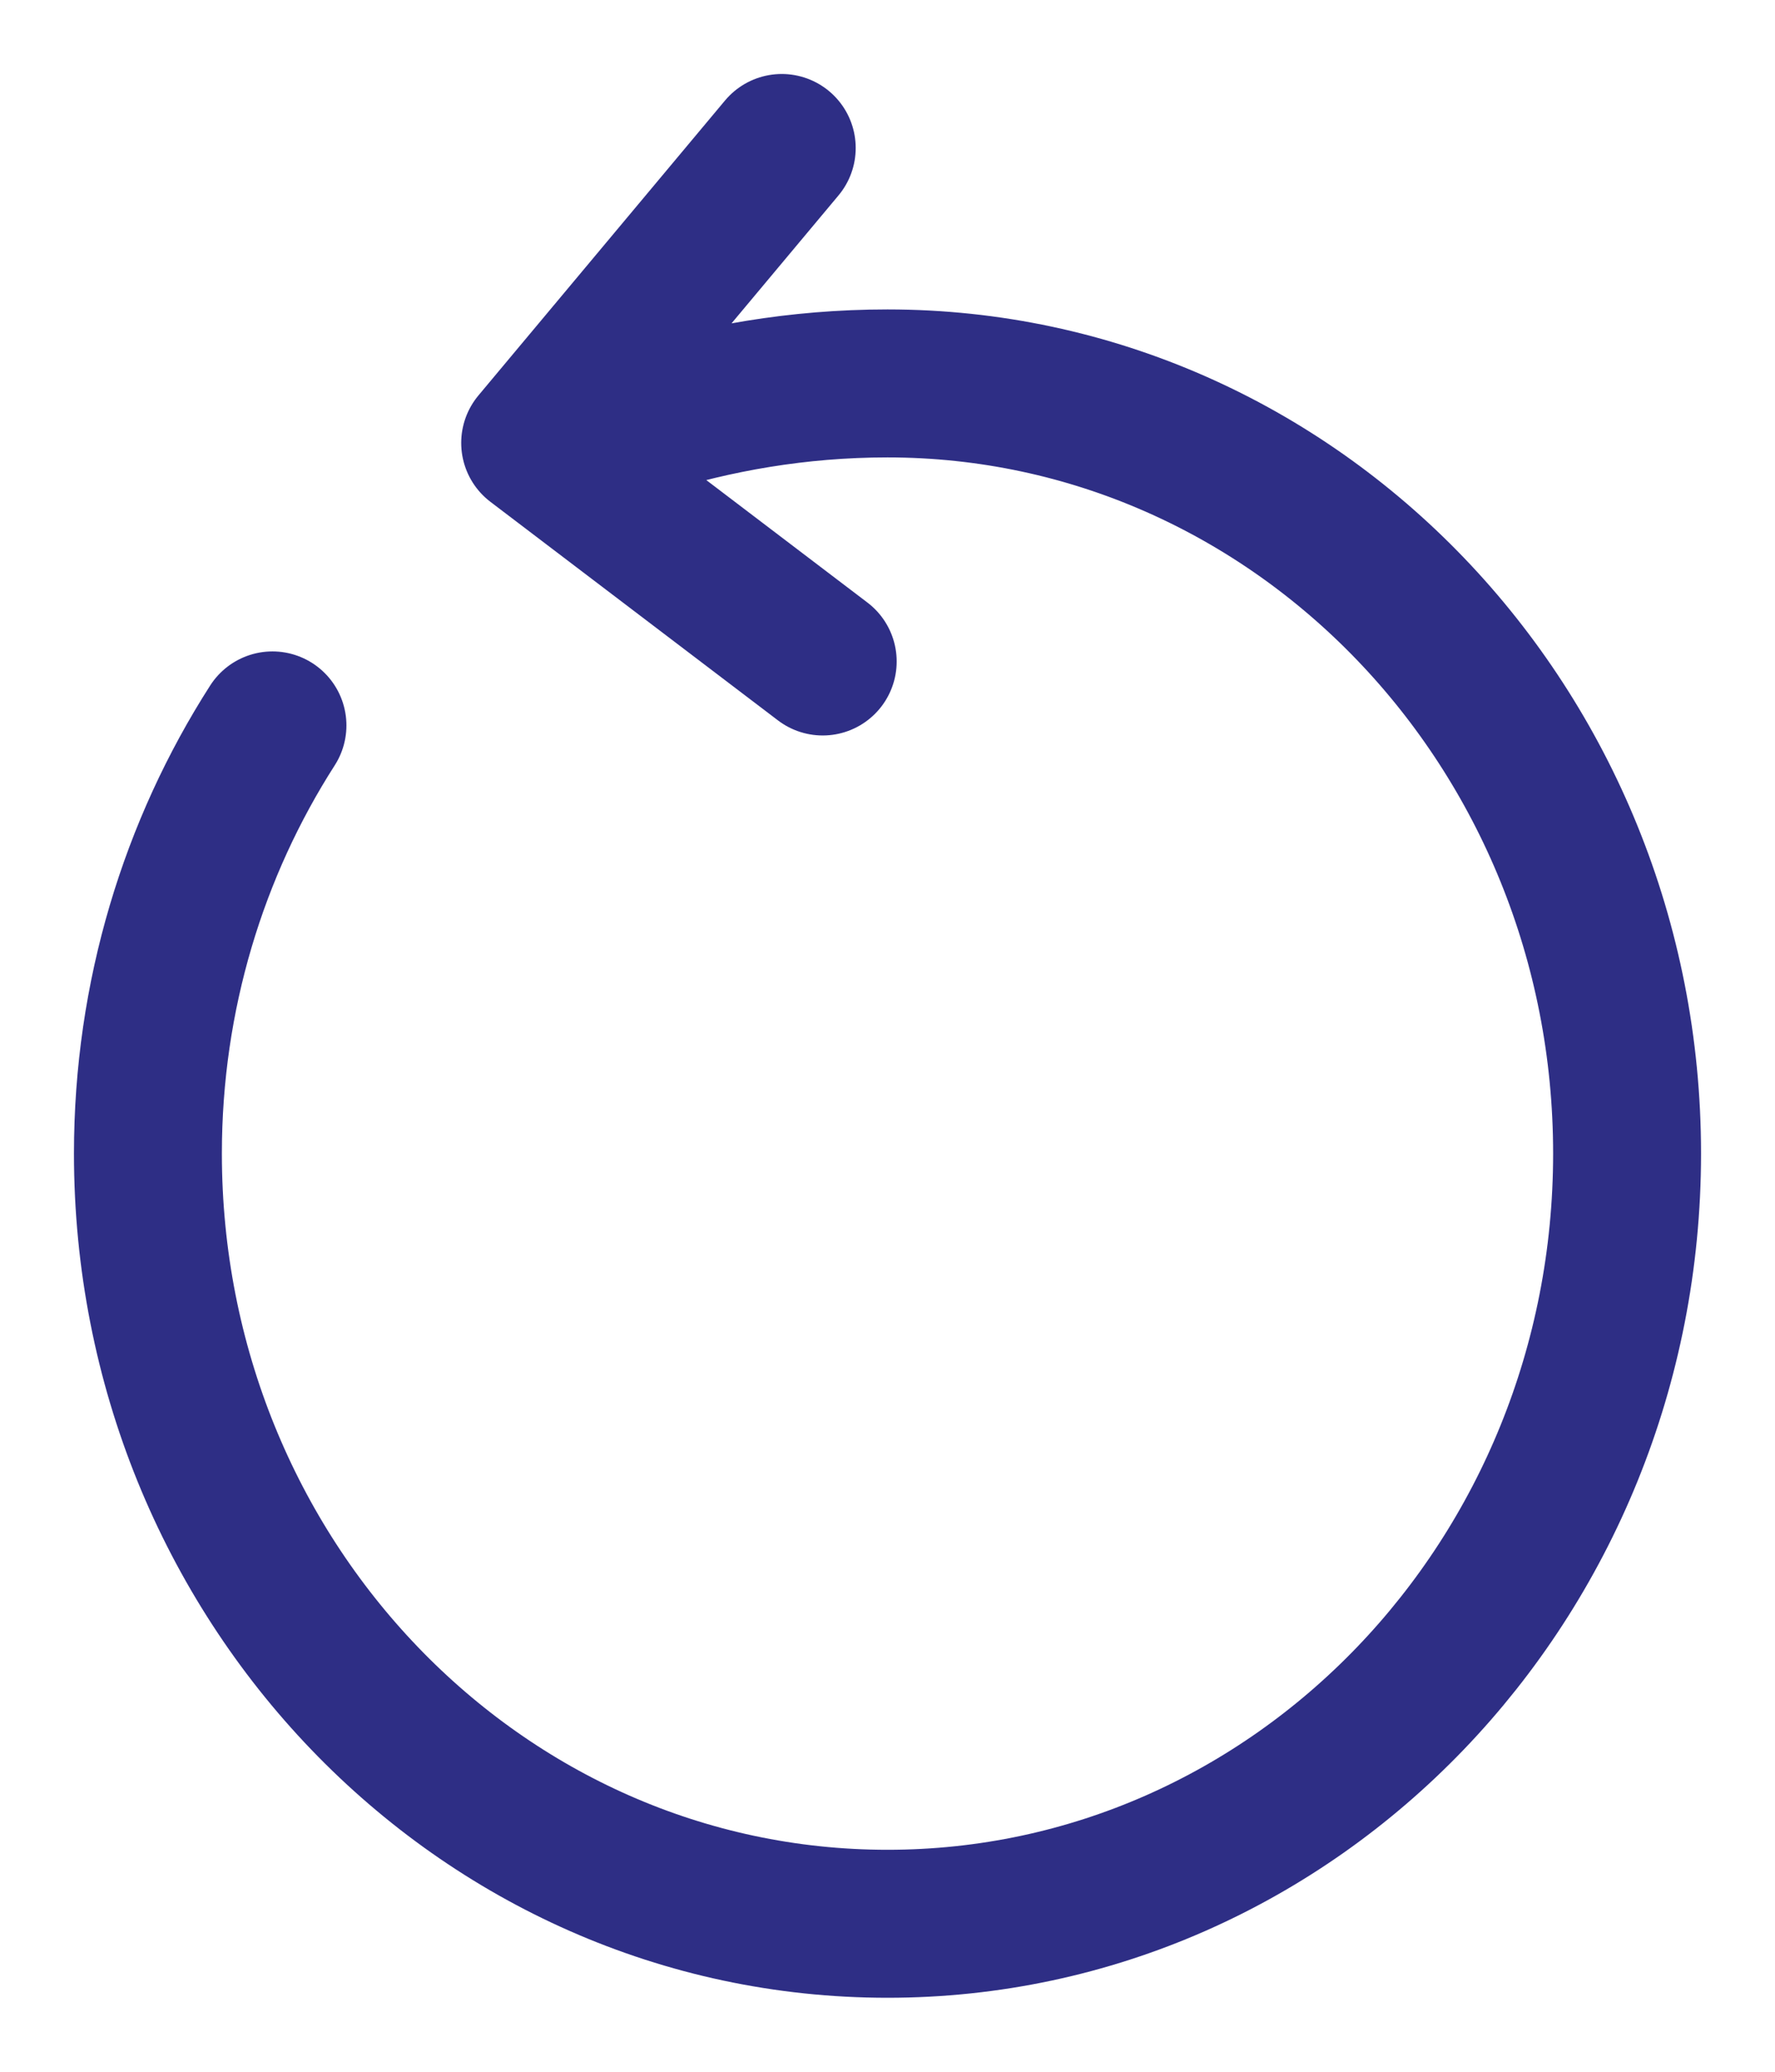 <svg width="12" height="14" viewBox="0 0 12 14" fill="none" xmlns="http://www.w3.org/2000/svg">
  <g clip-path="url(#clip0_2_56)">
    <path d="M4.333 2.849C4.835 2.693 5.389 2.591 6 2.591C8.762 2.591 11 4.92 11 7.795C11 10.671 8.762 13 6 13C3.238 13 1 10.671 1 7.795C1 6.727 1.311 5.73 1.842 4.902M5.285 1L3.618 2.993L5.562 4.47" stroke="#2E2E85" stroke-linecap="round" stroke-linejoin="round"/>
  </g>
  <defs>
    <clipPath id="clip0_2_56">
      <rect width="12" height="14" fill="white"/>
    </clipPath>
  </defs>
</svg>
